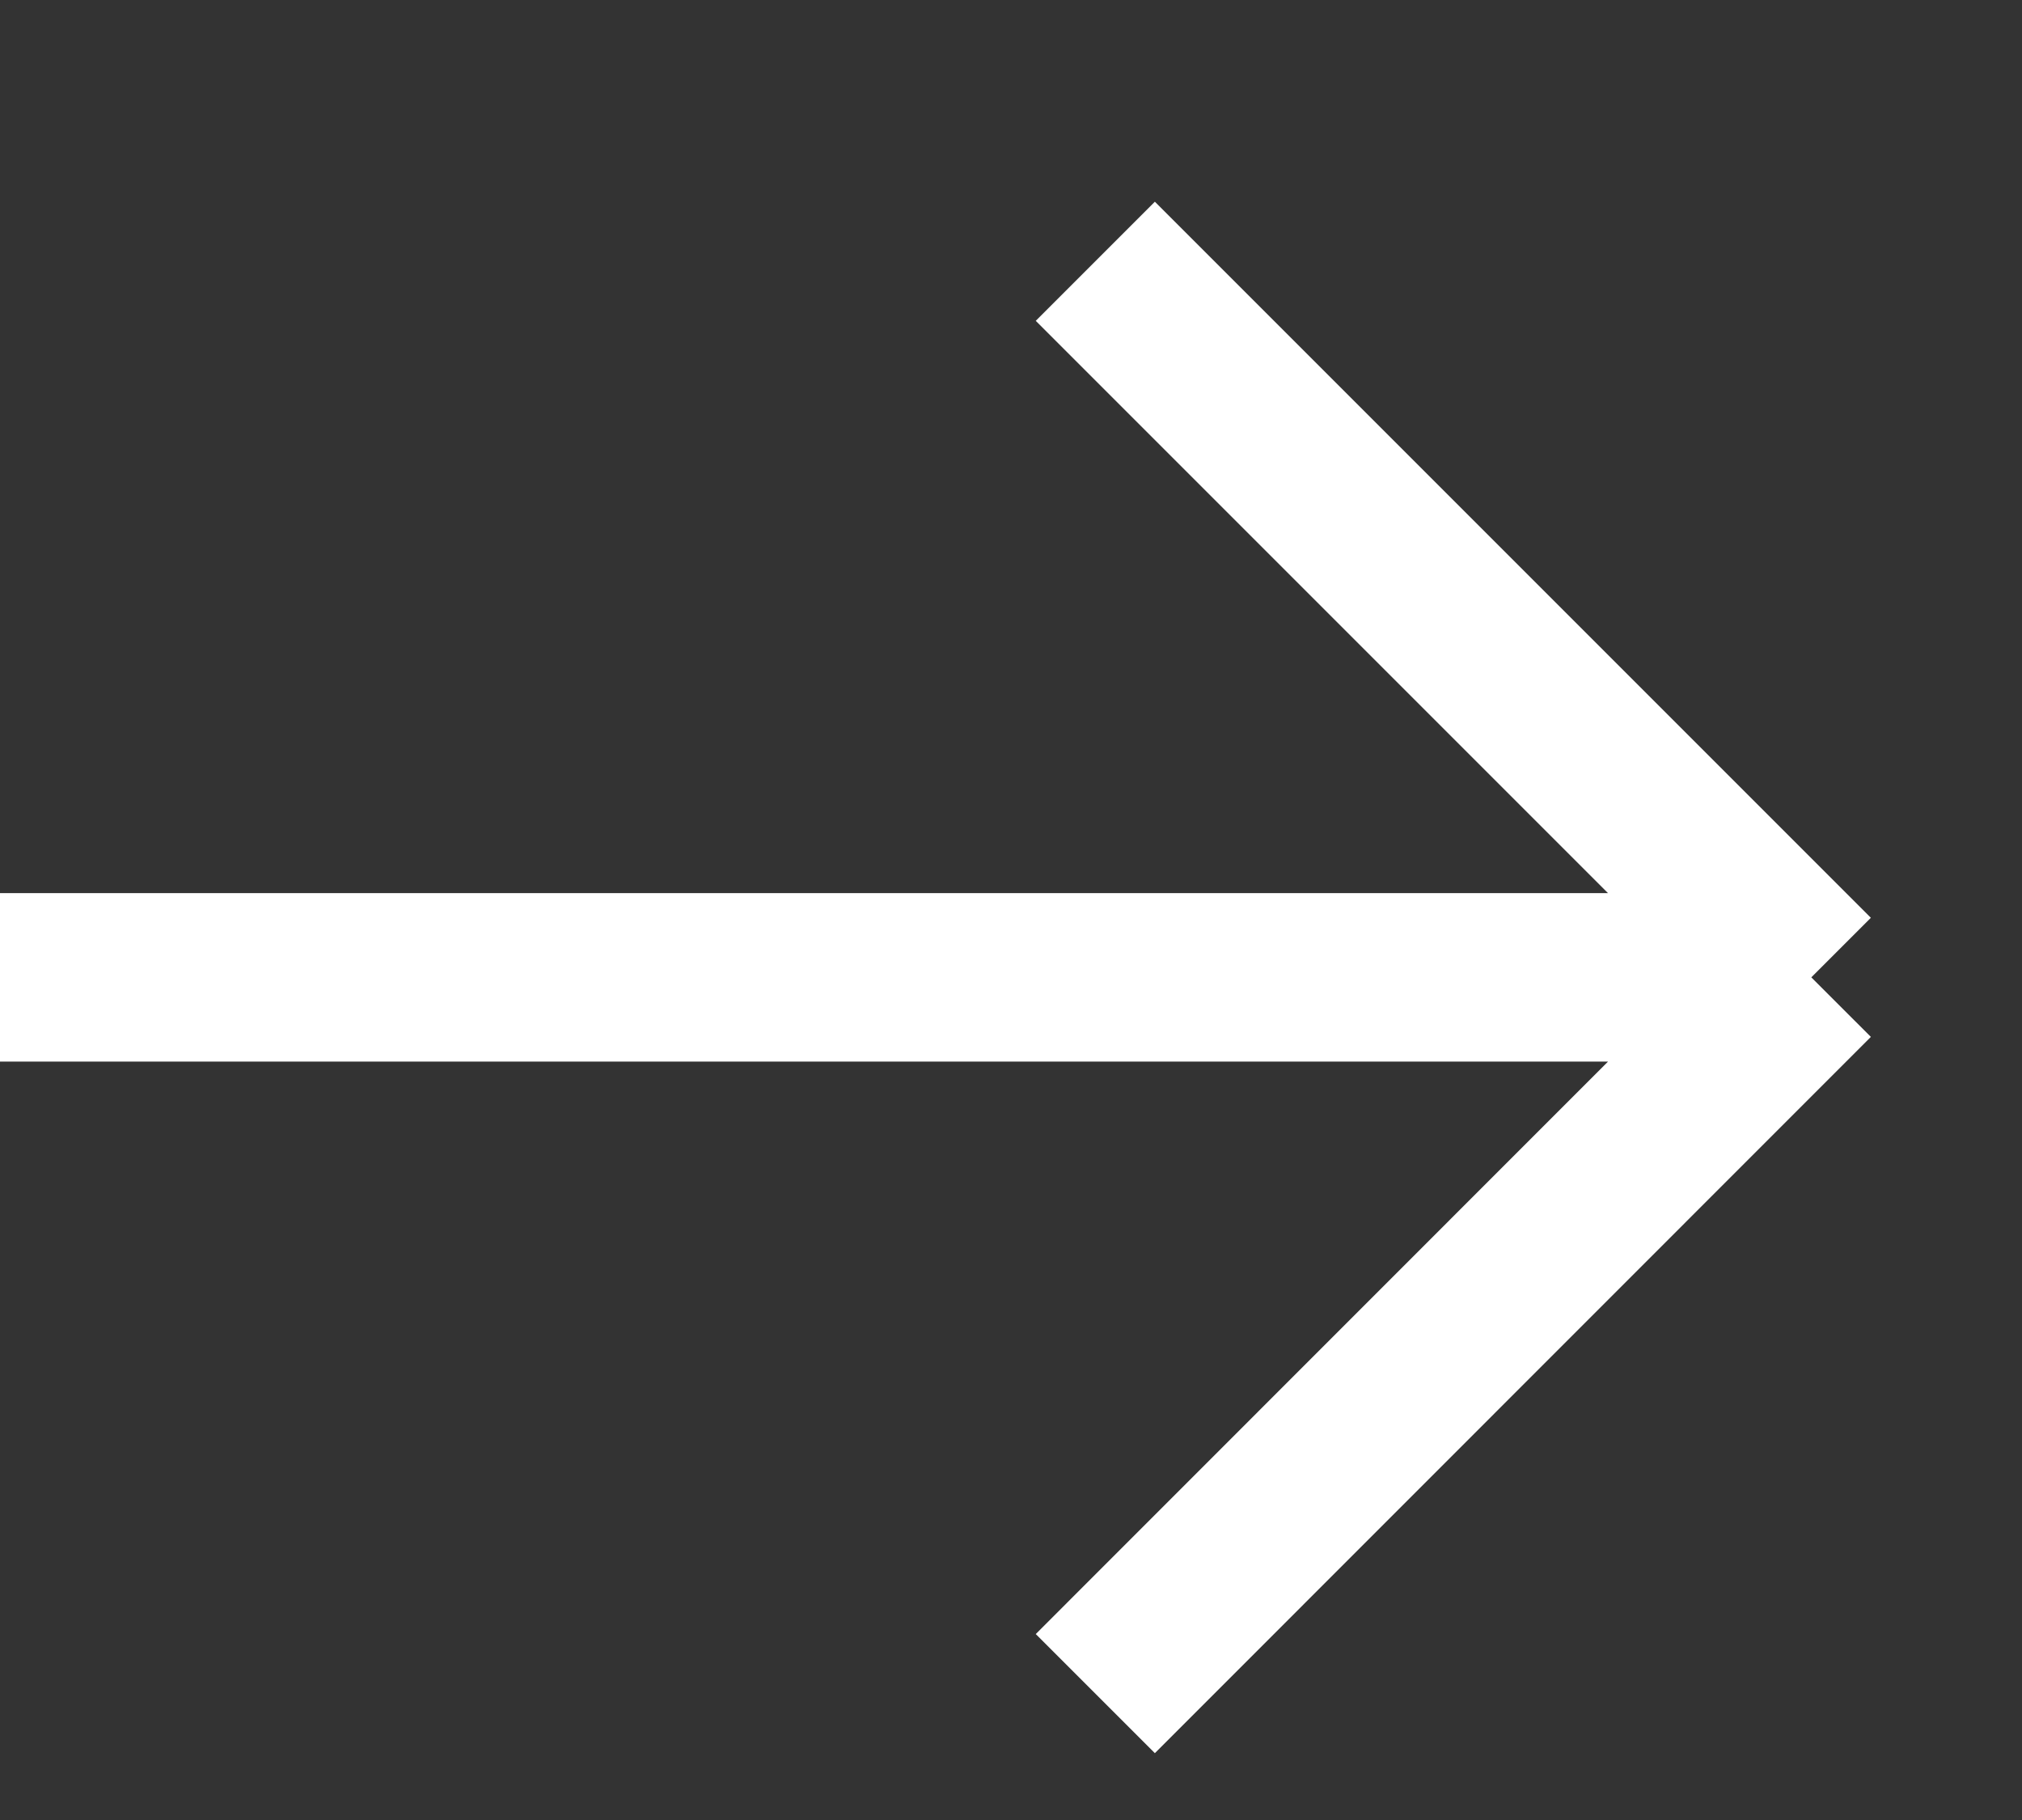 <?xml version="1.0" encoding="UTF-8"?> <svg xmlns="http://www.w3.org/2000/svg" width="10" height="9" viewBox="0 0 10 9" fill="none"><rect x="0" y="0" width="10" height="9" fill="#333333" stroke="none"/> <path d="M0 4.833H8.958M8.958 4.833L5.417 1.292M8.958 4.833L5.417 8.375" stroke="white" stroke-width="0.833"></path> </svg> 